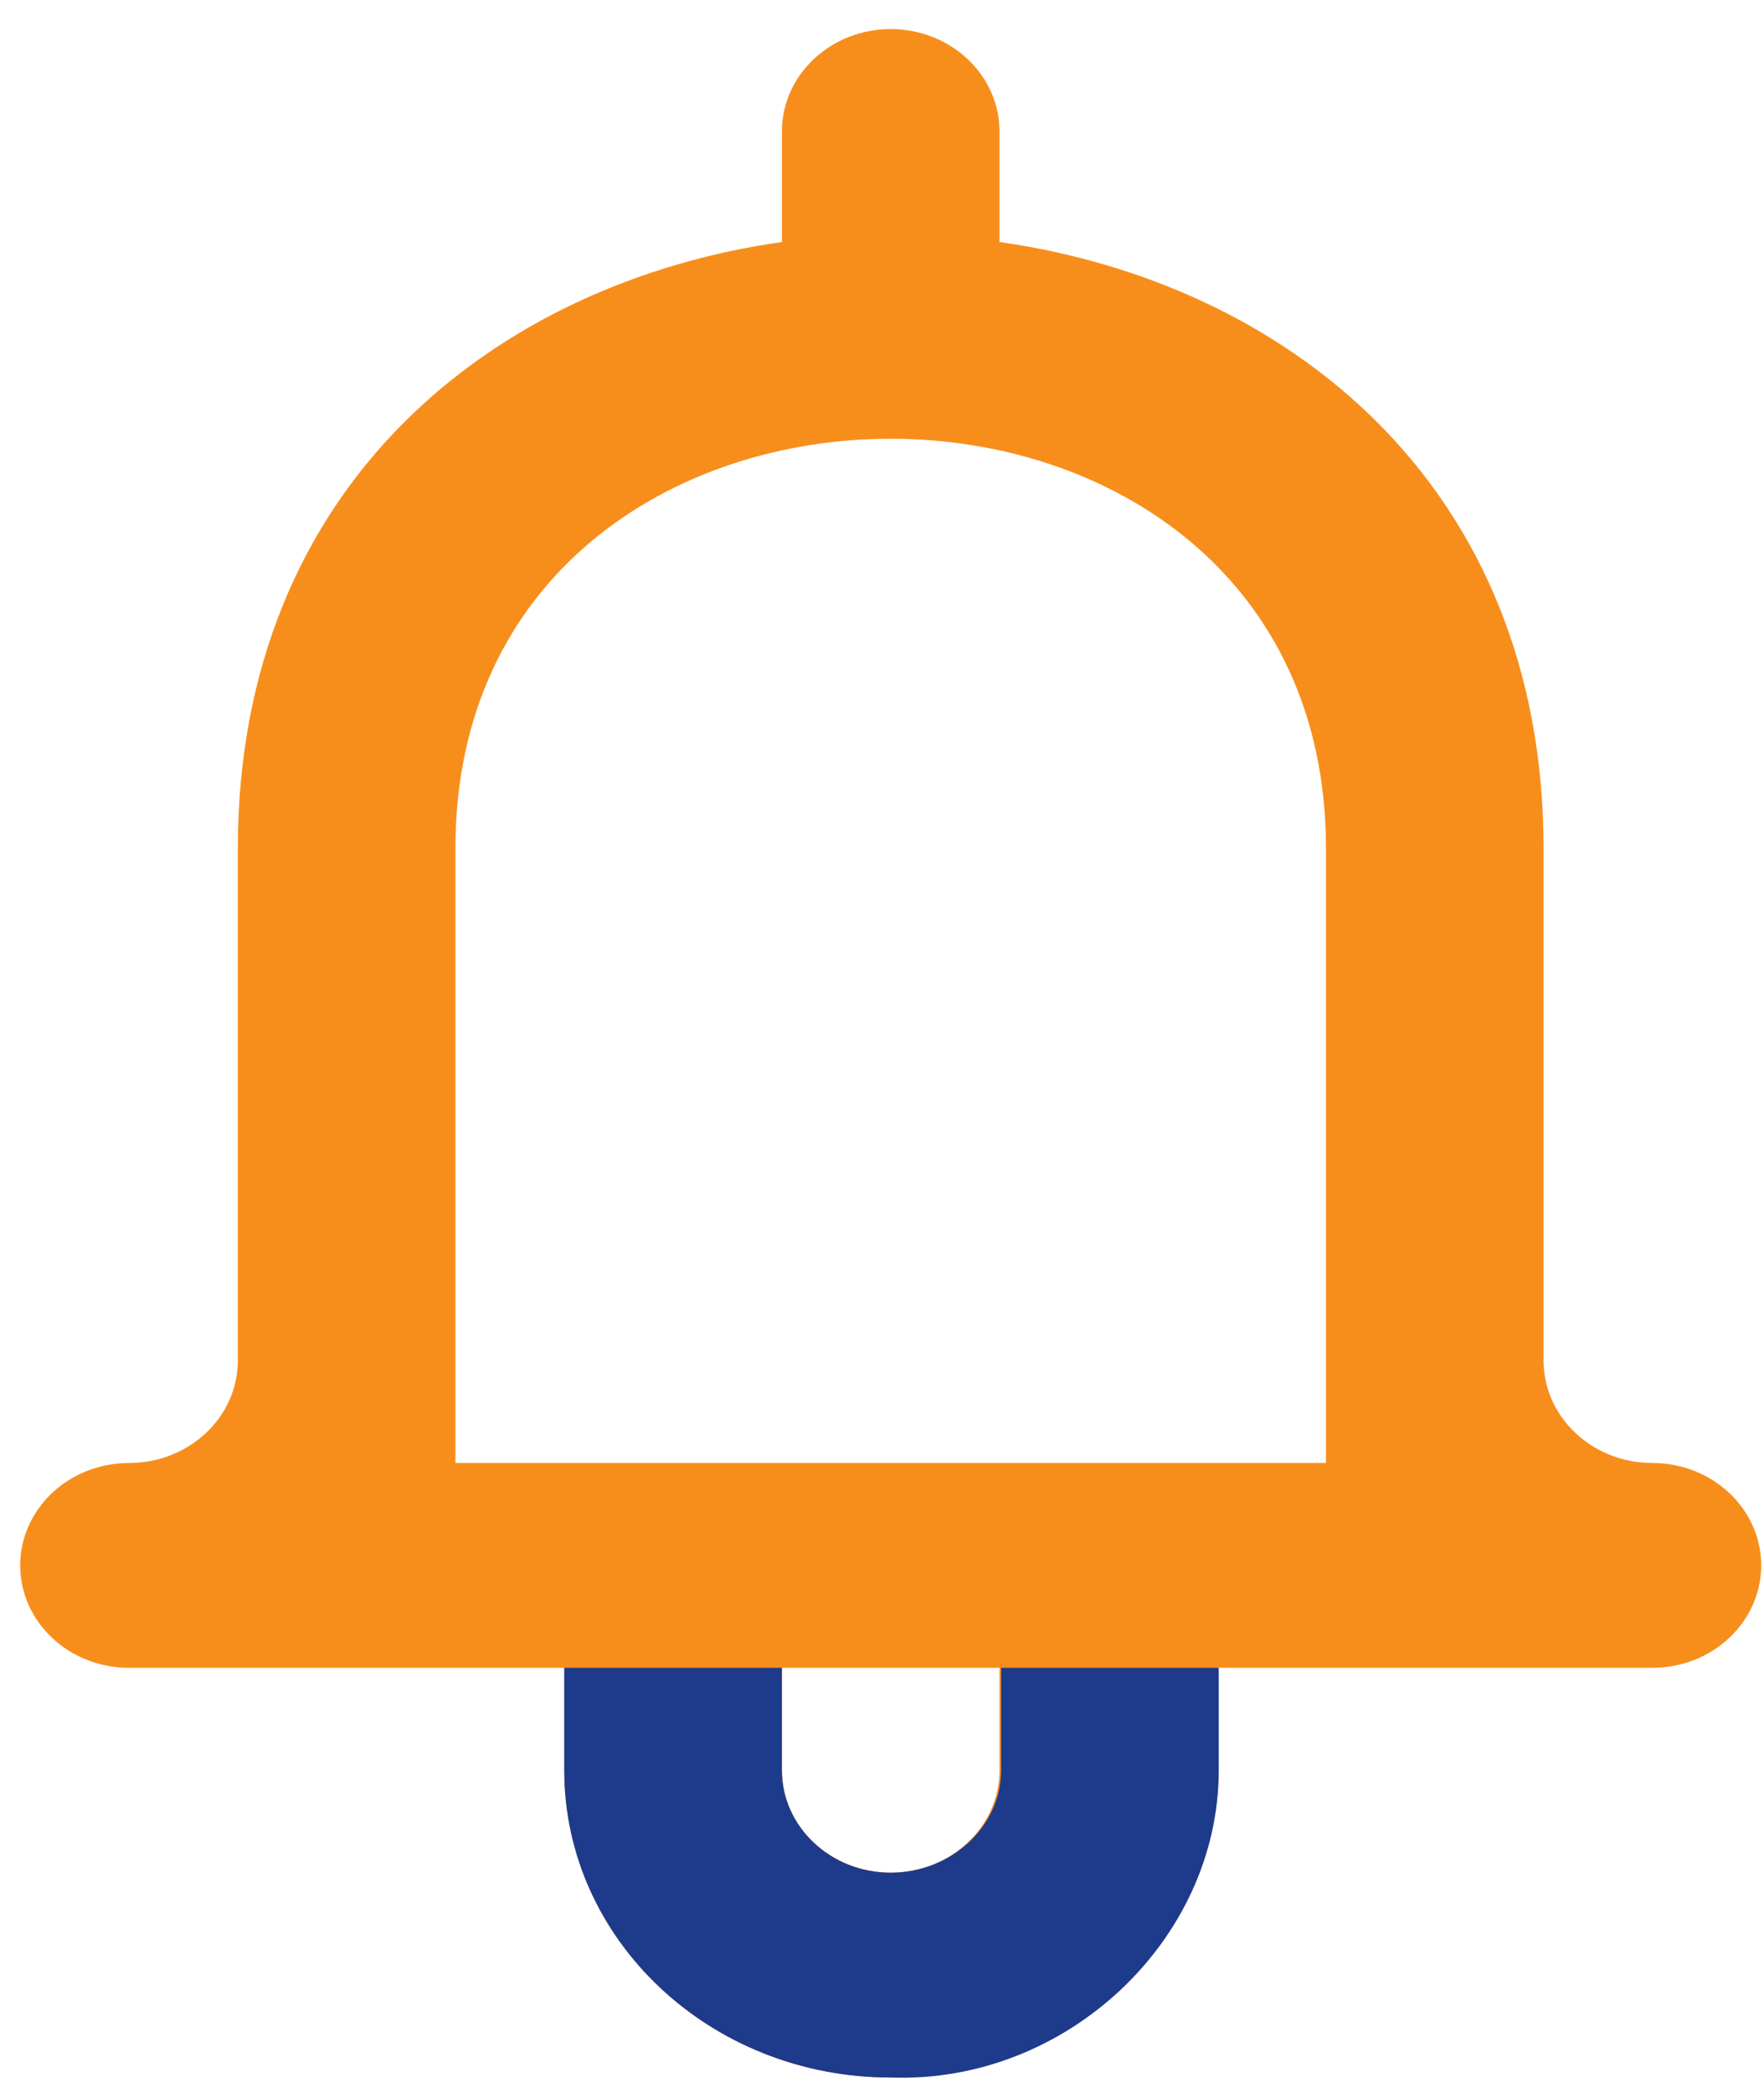 <svg width="59" height="70" viewBox="0 0 59 70" fill="none" xmlns="http://www.w3.org/2000/svg">
<path fill-rule="evenodd" clip-rule="evenodd" d="M44.349 48.928H15.233V28.375C15.233 19.244 22.512 14.674 29.787 14.674H29.795C37.07 14.674 44.349 19.244 44.349 28.375V48.928ZM33.43 59.203C33.43 61.094 31.8 62.629 29.791 62.629C27.782 62.629 26.152 61.094 26.152 59.203V55.778H33.43V59.203ZM55.267 48.928C53.258 48.928 51.627 47.393 51.627 45.502V28.375C51.627 16.205 43.009 9.451 33.43 8.094V4.398C33.43 2.507 31.8 0.973 29.791 0.973C27.782 0.973 26.152 2.507 26.152 4.398V8.094C16.573 9.451 7.955 16.205 7.955 28.375V45.502C7.955 47.393 6.324 48.928 4.315 48.928C2.306 48.928 0.676 50.462 0.676 52.353C0.676 54.244 2.306 55.778 4.315 55.778H18.873V59.203C18.873 64.879 23.761 69.479 29.791 69.479C35.822 69.479 40.709 64.879 40.709 59.203V55.778H55.267C57.276 55.778 58.906 54.244 58.906 52.353C58.906 50.462 57.276 48.928 55.267 48.928Z" fill="#F78E1C"/>
<path d="M29.791 62.629C31.8 62.629 33.484 61.094 33.484 59.204V55.778H40.763V59.204C40.763 64.879 35.661 69.694 29.791 69.48C23.761 69.48 18.873 64.879 18.873 59.204V55.778H26.152V59.204C26.152 61.094 27.782 62.629 29.791 62.629Z" fill="#1E3A8A"/>
</svg>
